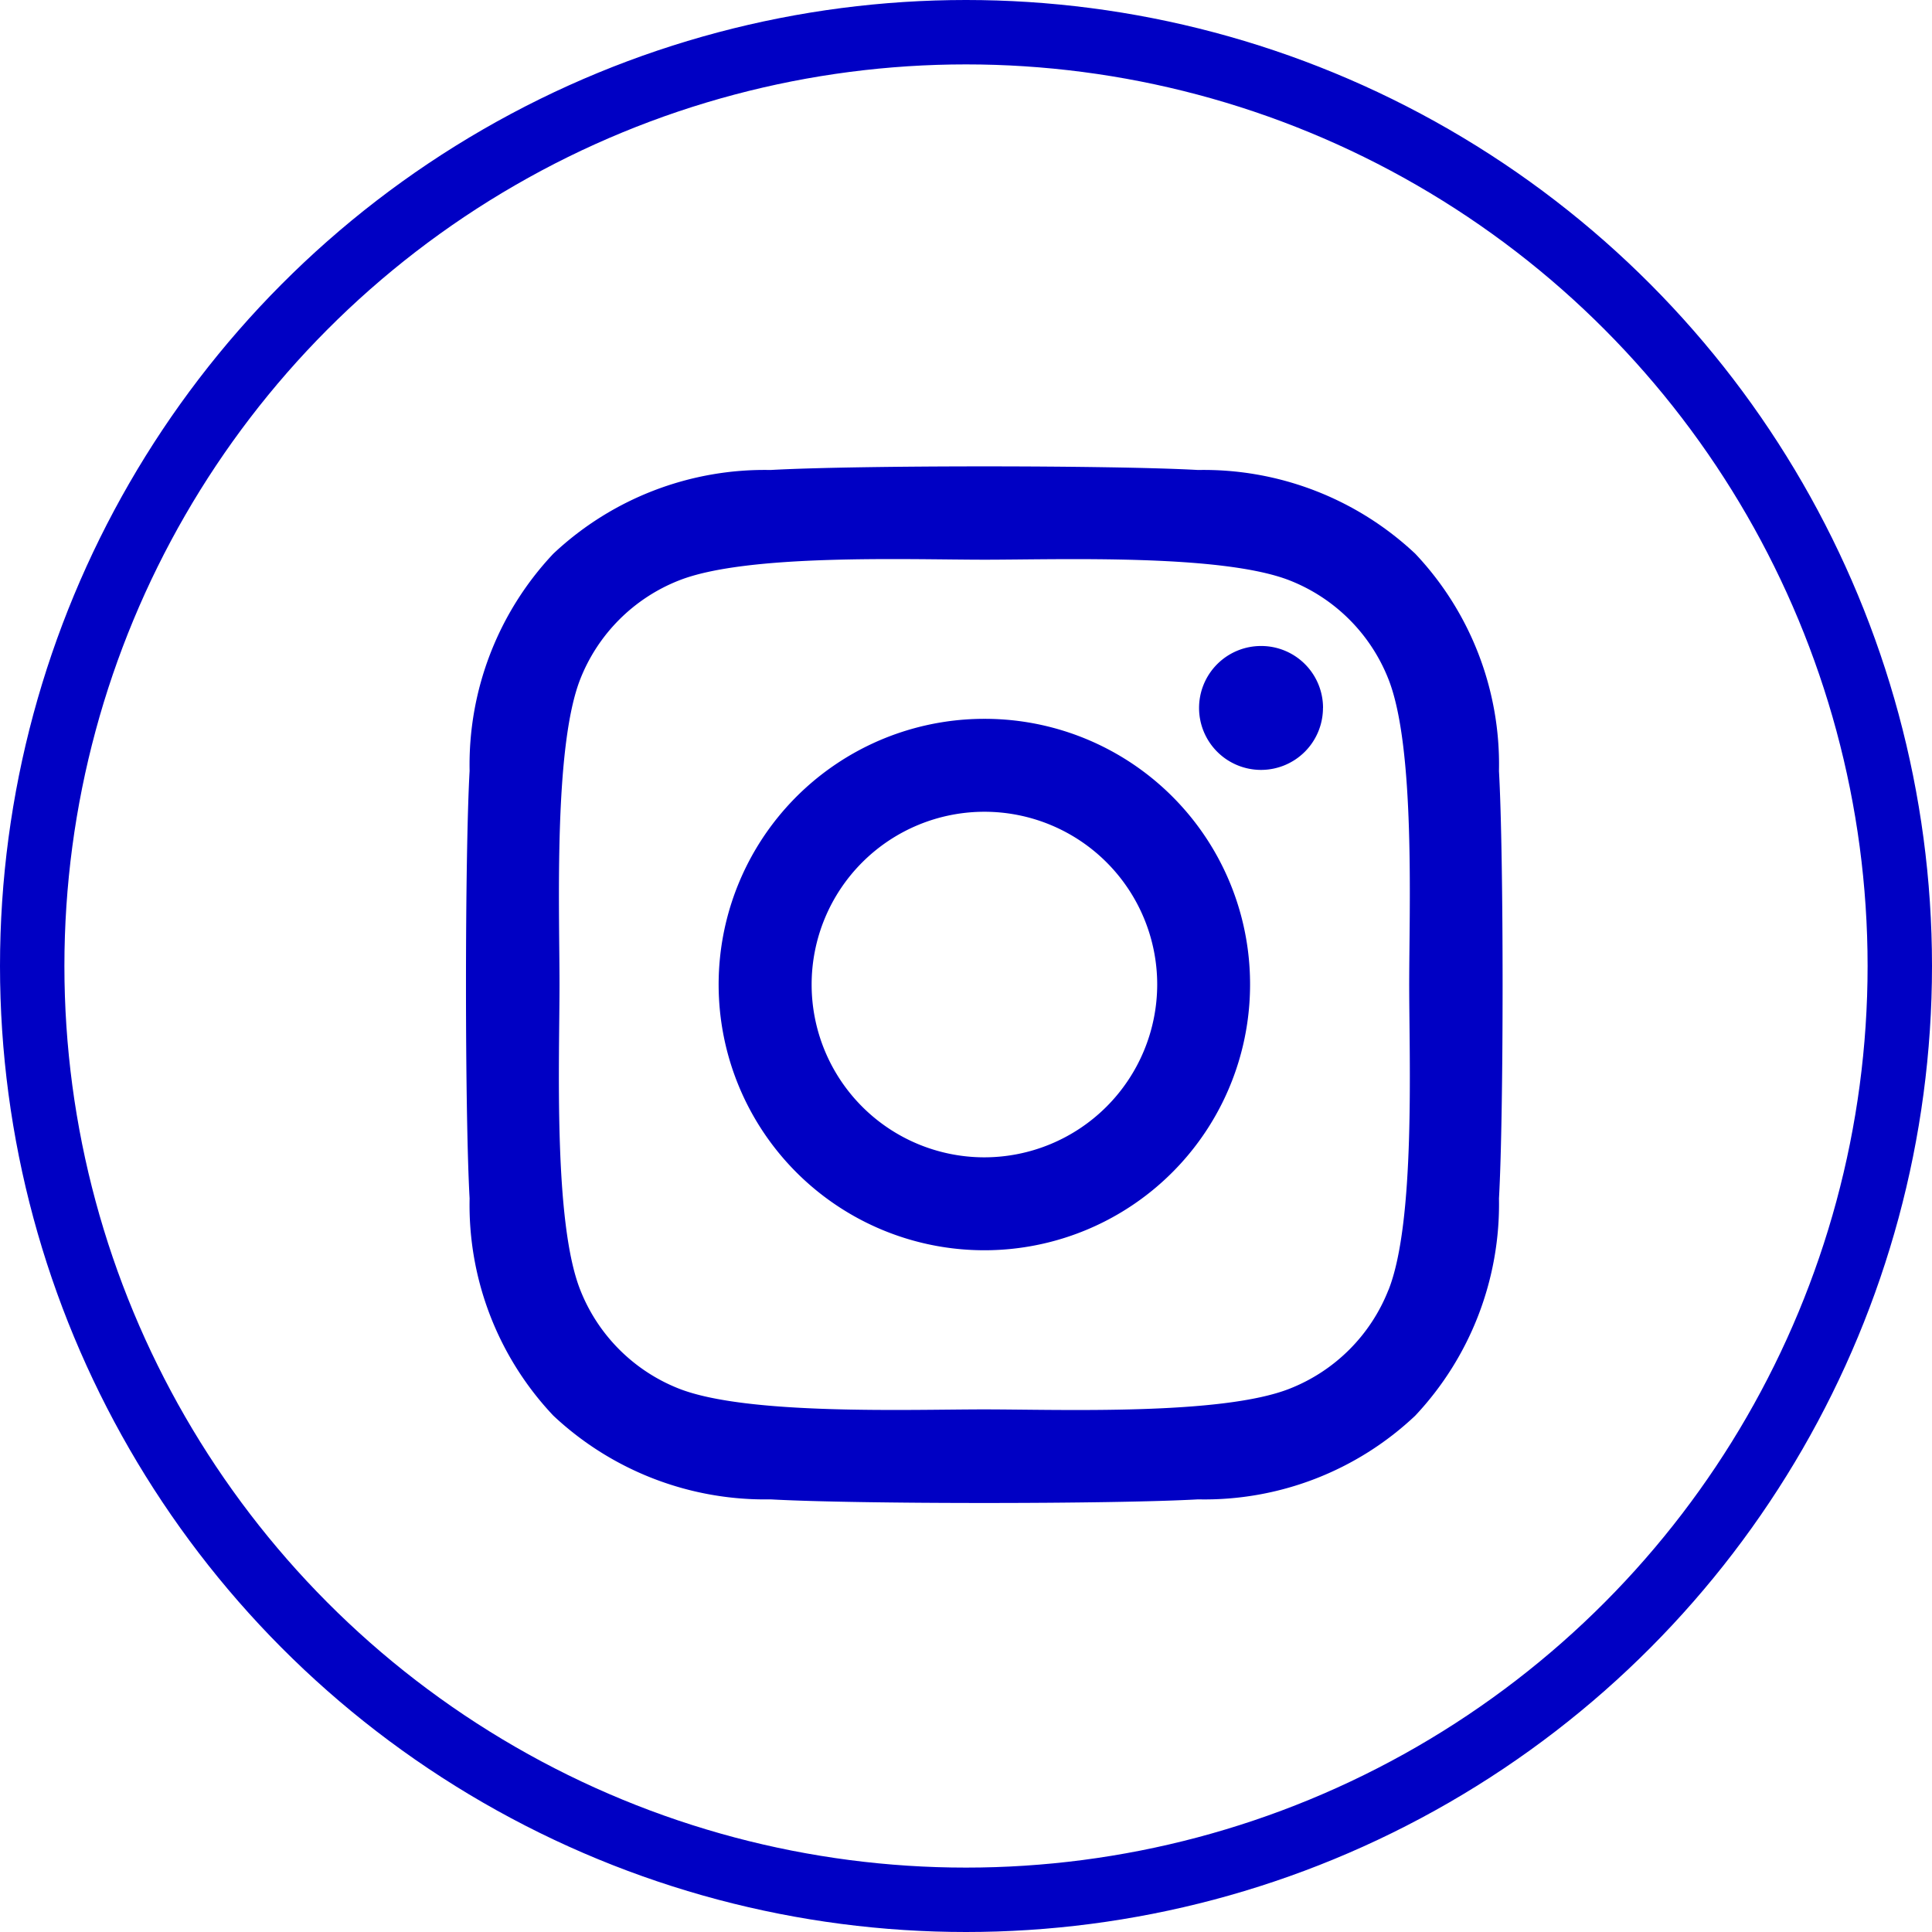 <svg id="Componente_76_30" data-name="Componente 76 – 30" xmlns="http://www.w3.org/2000/svg" width="30" height="30" viewBox="0 0 30 30">
  <g id="Elipse_15" data-name="Elipse 15" fill="none" stroke="#0000c4" stroke-width="1">
    <circle cx="15" cy="15" r="15" stroke="none"/>
    <circle cx="15" cy="15" r="14.5" fill="none"/>
  </g>
  <path id="instagram_copy" data-name="instagram copy" d="M7.975,35.746A4.126,4.126,0,1,0,12.1,39.872,4.12,4.12,0,0,0,7.975,35.746Zm0,6.809a2.683,2.683,0,1,1,2.683-2.683,2.687,2.687,0,0,1-2.683,2.683Zm5.257-6.978a.962.962,0,1,1-.962-.962A.96.96,0,0,1,13.233,35.577Zm2.733.977a4.763,4.763,0,0,0-1.3-3.372,4.794,4.794,0,0,0-3.372-1.3c-1.329-.075-5.311-.075-6.64,0a4.787,4.787,0,0,0-3.372,1.3,4.778,4.778,0,0,0-1.3,3.372c-.075,1.329-.075,5.311,0,6.64a4.763,4.763,0,0,0,1.3,3.372,4.8,4.8,0,0,0,3.372,1.3c1.329.075,5.311.075,6.64,0a4.763,4.763,0,0,0,3.372-1.3,4.794,4.794,0,0,0,1.3-3.372c.075-1.329.075-5.308,0-6.636Zm-1.717,8.062a2.716,2.716,0,0,1-1.53,1.53c-1.059.42-3.573.323-4.744.323s-3.688.093-4.744-.323a2.716,2.716,0,0,1-1.53-1.53c-.42-1.059-.323-3.573-.323-4.744s-.093-3.688.323-4.744a2.716,2.716,0,0,1,1.53-1.53c1.059-.42,3.573-.323,4.744-.323s3.688-.093,4.744.323a2.716,2.716,0,0,1,1.53,1.53c.42,1.059.323,3.573.323,4.744S14.669,43.56,14.249,44.616Z" transform="translate(7.311 -24.584)" fill="#0000c4"/>
</svg>
